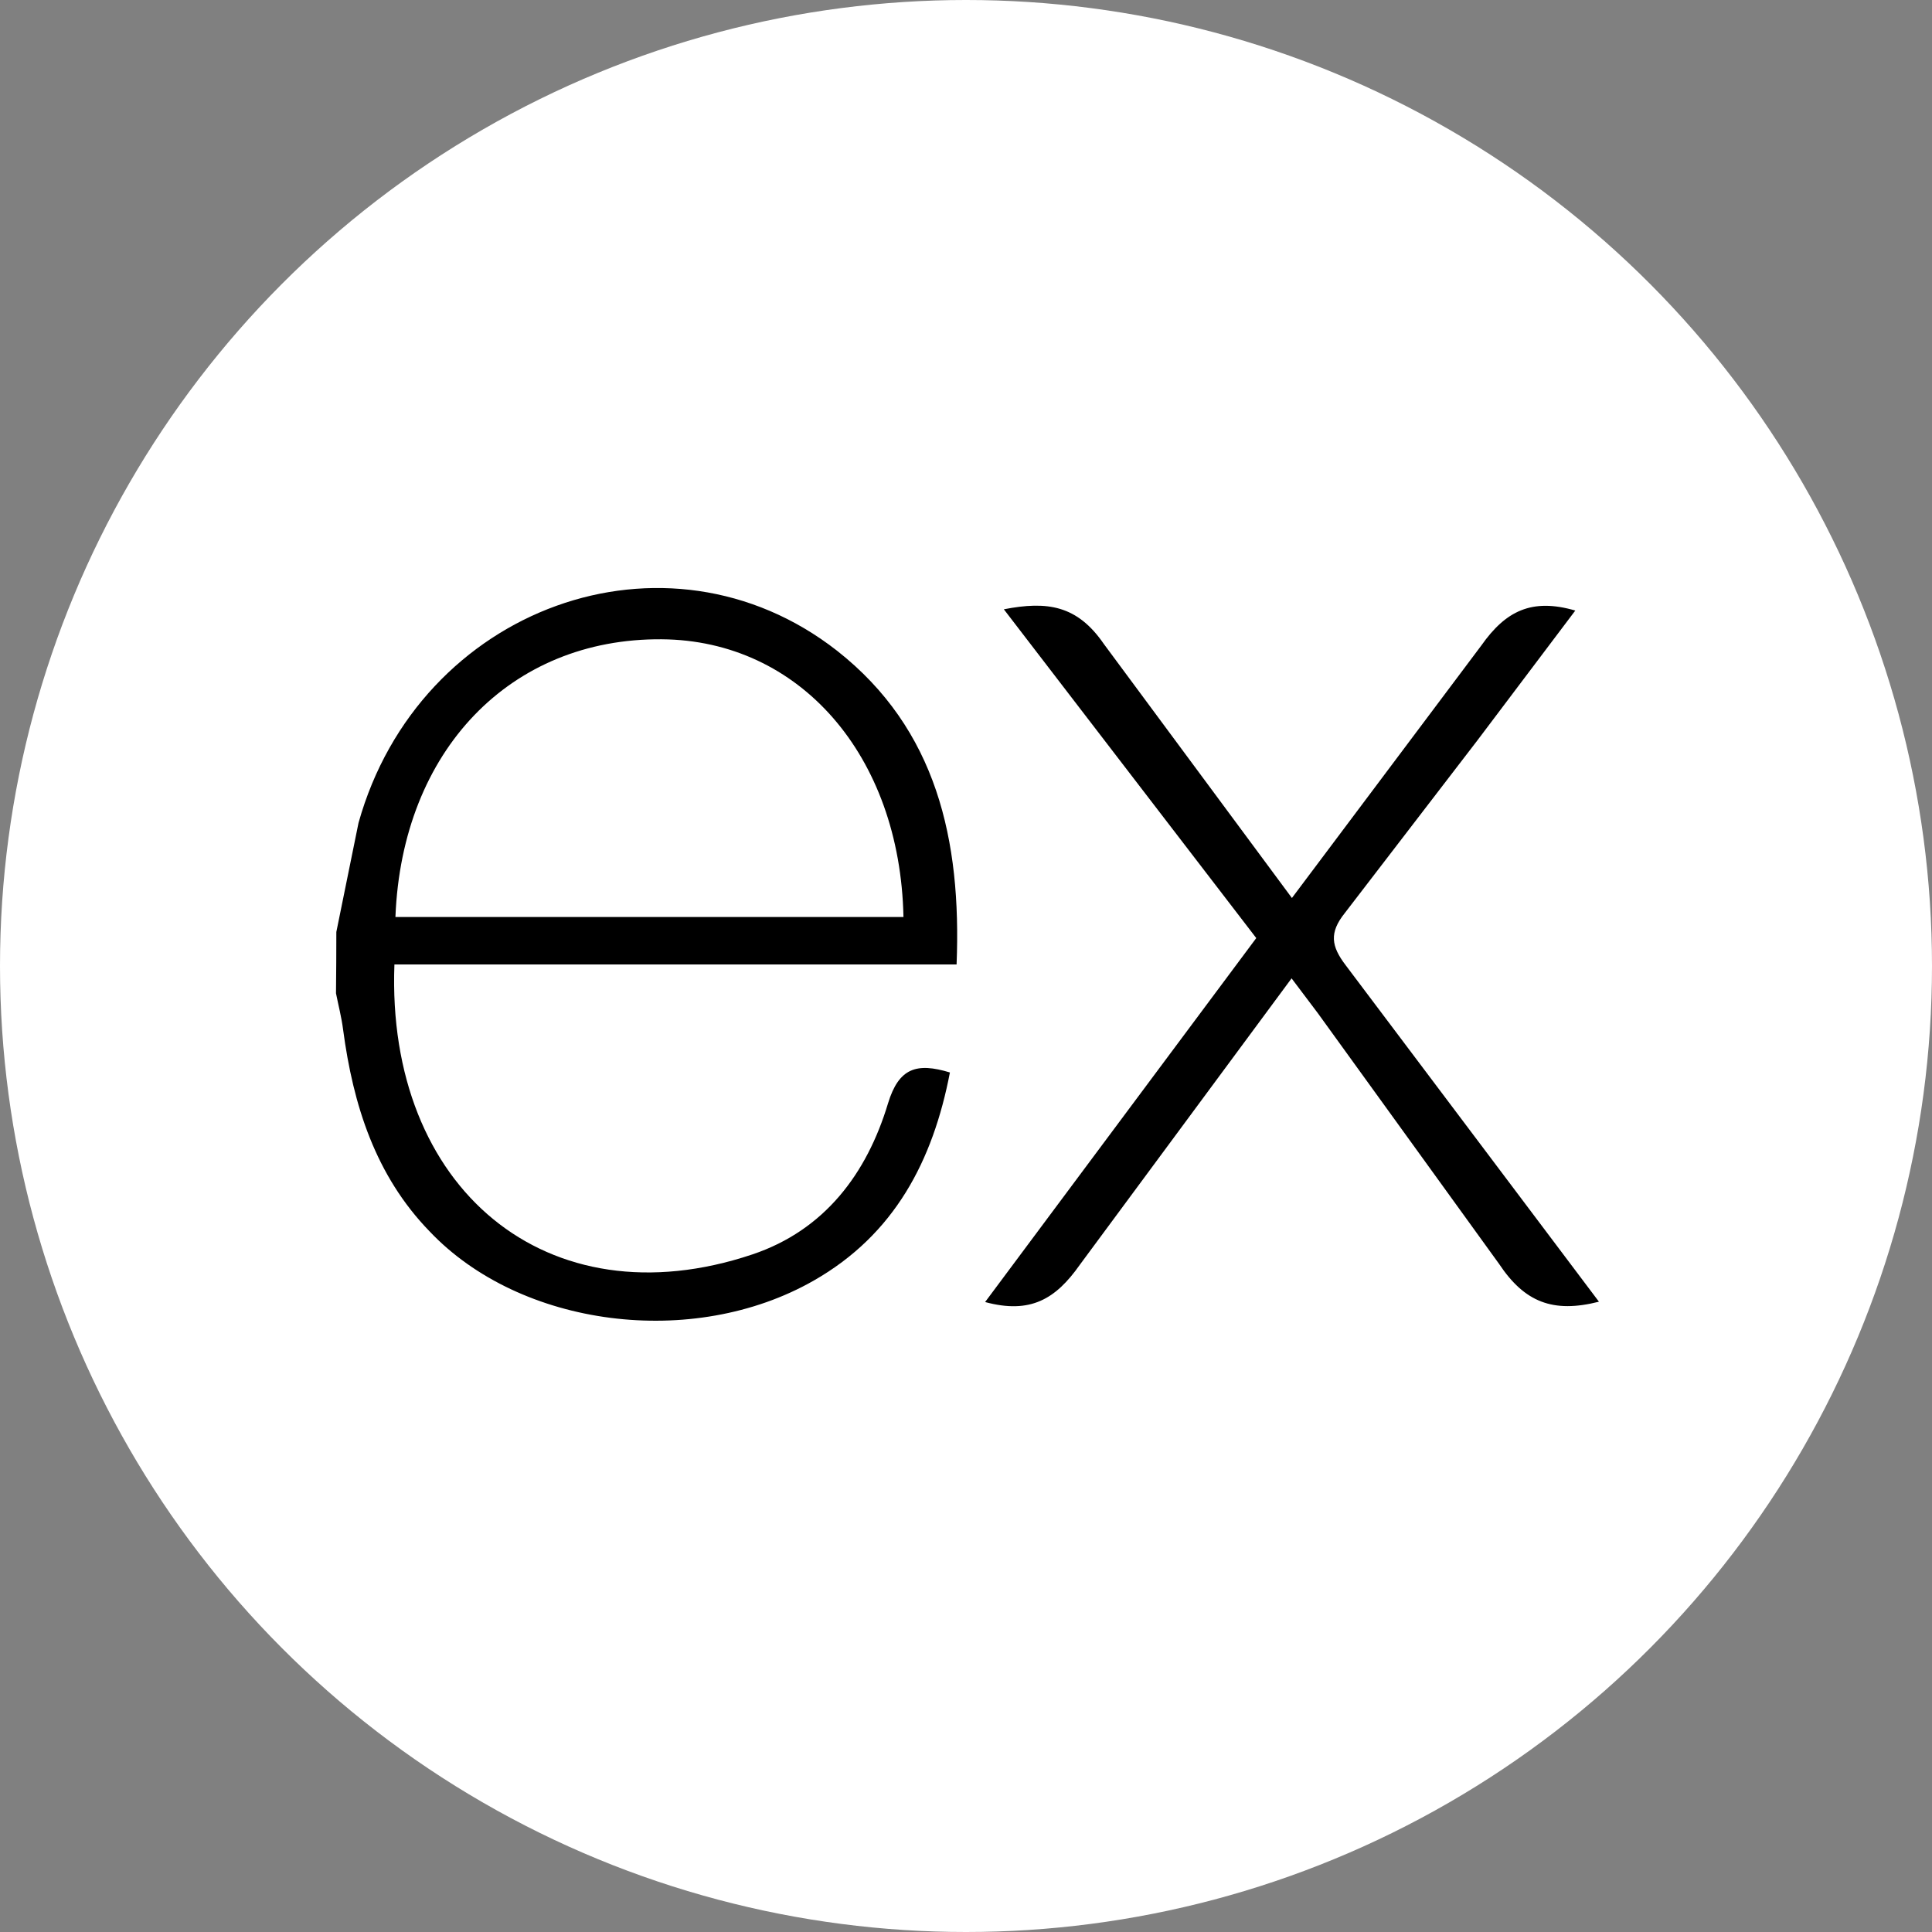 <svg width="46" height="46" viewBox="0 0 46 46" fill="none" xmlns="http://www.w3.org/2000/svg">
<rect x="0" y="0" width="46" height="46" fill="#808080" stroke="none"/>
<circle cx="23" cy="23" r="23" fill="white"/>
<g clip-path="url(#clip0_1862_412)">
<path d="M38.07 30.993C36.977 31.271 36.3 31.006 35.693 30.094L31.376 24.122L30.752 23.294L25.71 30.114C25.134 30.934 24.53 31.291 23.455 31.001L29.911 22.335L23.901 14.507C24.934 14.306 25.648 14.409 26.283 15.334L30.76 21.381L35.271 15.367C35.849 14.547 36.47 14.235 37.507 14.537L35.177 17.627L32.02 21.738C31.644 22.208 31.695 22.529 32.041 22.983L38.07 30.993ZM8.008 22.19L8.536 19.593C9.973 14.453 15.865 12.317 19.929 15.493C22.303 17.361 22.893 20.003 22.776 22.963H9.391C9.19 28.291 13.025 31.507 17.914 29.867C19.629 29.291 20.639 27.948 21.144 26.268C21.401 25.426 21.826 25.294 22.617 25.535C22.213 27.636 21.301 29.391 19.375 30.49C16.497 32.134 12.388 31.602 10.227 29.317C8.94 27.991 8.408 26.311 8.169 24.514C8.131 24.217 8.056 23.934 8 23.65C8.005 23.163 8.008 22.677 8.008 22.191V22.19ZM9.415 21.833H21.511C21.432 17.981 19.033 15.244 15.754 15.221C12.155 15.193 9.571 17.864 9.415 21.833H9.415Z" fill="black"/>
</g>
<defs>
<clipPath id="clip0_1862_412">
<rect width="30.07" height="17.446" fill="white" transform="translate(8 14)"/>
</clipPath>
</defs>
</svg>
